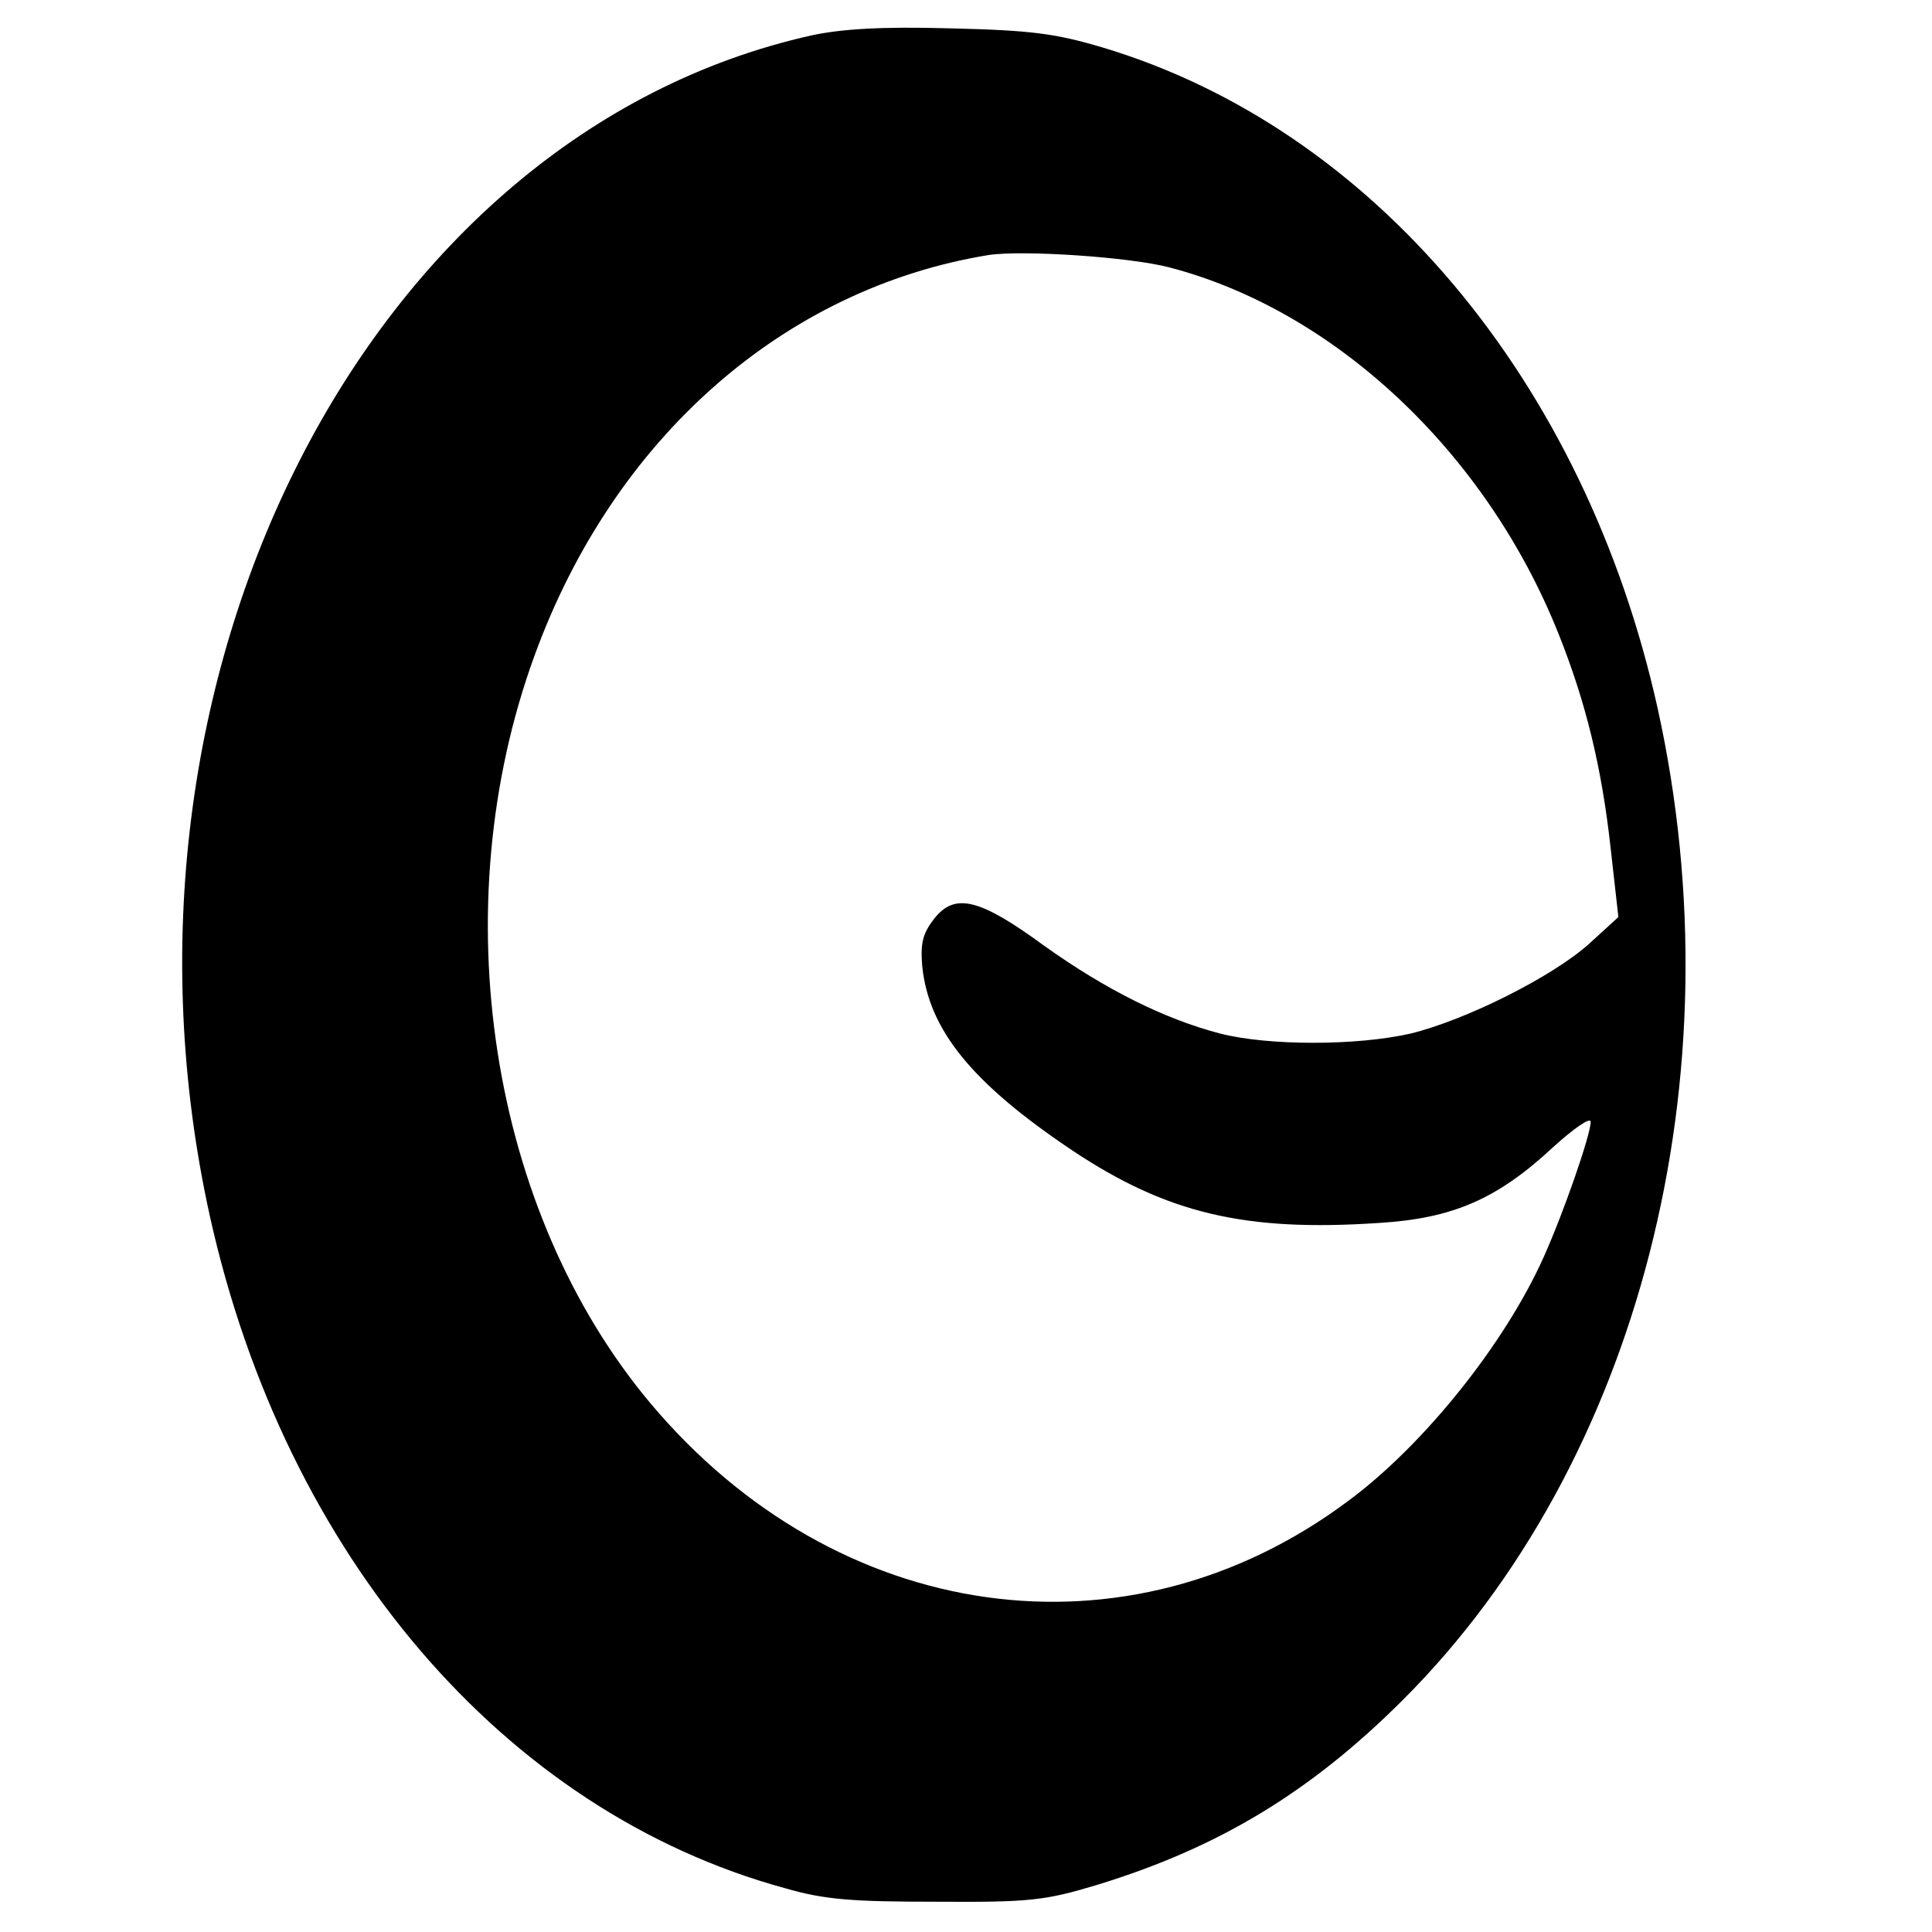 <?xml version="1.0" standalone="no"?>
<!DOCTYPE svg PUBLIC "-//W3C//DTD SVG 20010904//EN"
 "http://www.w3.org/TR/2001/REC-SVG-20010904/DTD/svg10.dtd">
<svg version="1.0" xmlns="http://www.w3.org/2000/svg"
 width="300pt" height="300pt" viewBox="0 0 300 300"
 preserveAspectRatio="xMidYMid meet">
<g transform="translate(0,300) scale(0.1,-0.1)"
fill="#000000" stroke="none">
<path d="M1260 2945 c-690 -154 -1119 -997 -934 -1834 117 -526 457 -924 893
-1043 62 -18 105 -21 236 -21 145 -1 168 2 248 26 190 58 333 145 476 288 367
367 521 968 395 1539 -113 509 -442 900 -861 1026 -74 22 -111 27 -238 30
-106 3 -169 -1 -215 -11z m555 -360 c258 -67 493 -288 605 -569 42 -105 67
-206 81 -333 l12 -107 -46 -42 c-57 -51 -191 -118 -277 -139 -84 -19 -220 -19
-295 0 -88 23 -179 69 -273 136 -101 74 -139 83 -171 43 -18 -23 -22 -38 -19
-74 10 -99 77 -182 234 -287 146 -97 267 -126 475 -112 115 7 184 37 271 118
32 29 58 47 58 39 0 -20 -42 -141 -73 -210 -60 -134 -186 -292 -304 -379 -343
-256 -794 -192 -1083 152 -250 298 -323 769 -180 1161 123 338 387 570 705
622 53 8 218 -3 280 -19z"/>
</g>
</svg>
